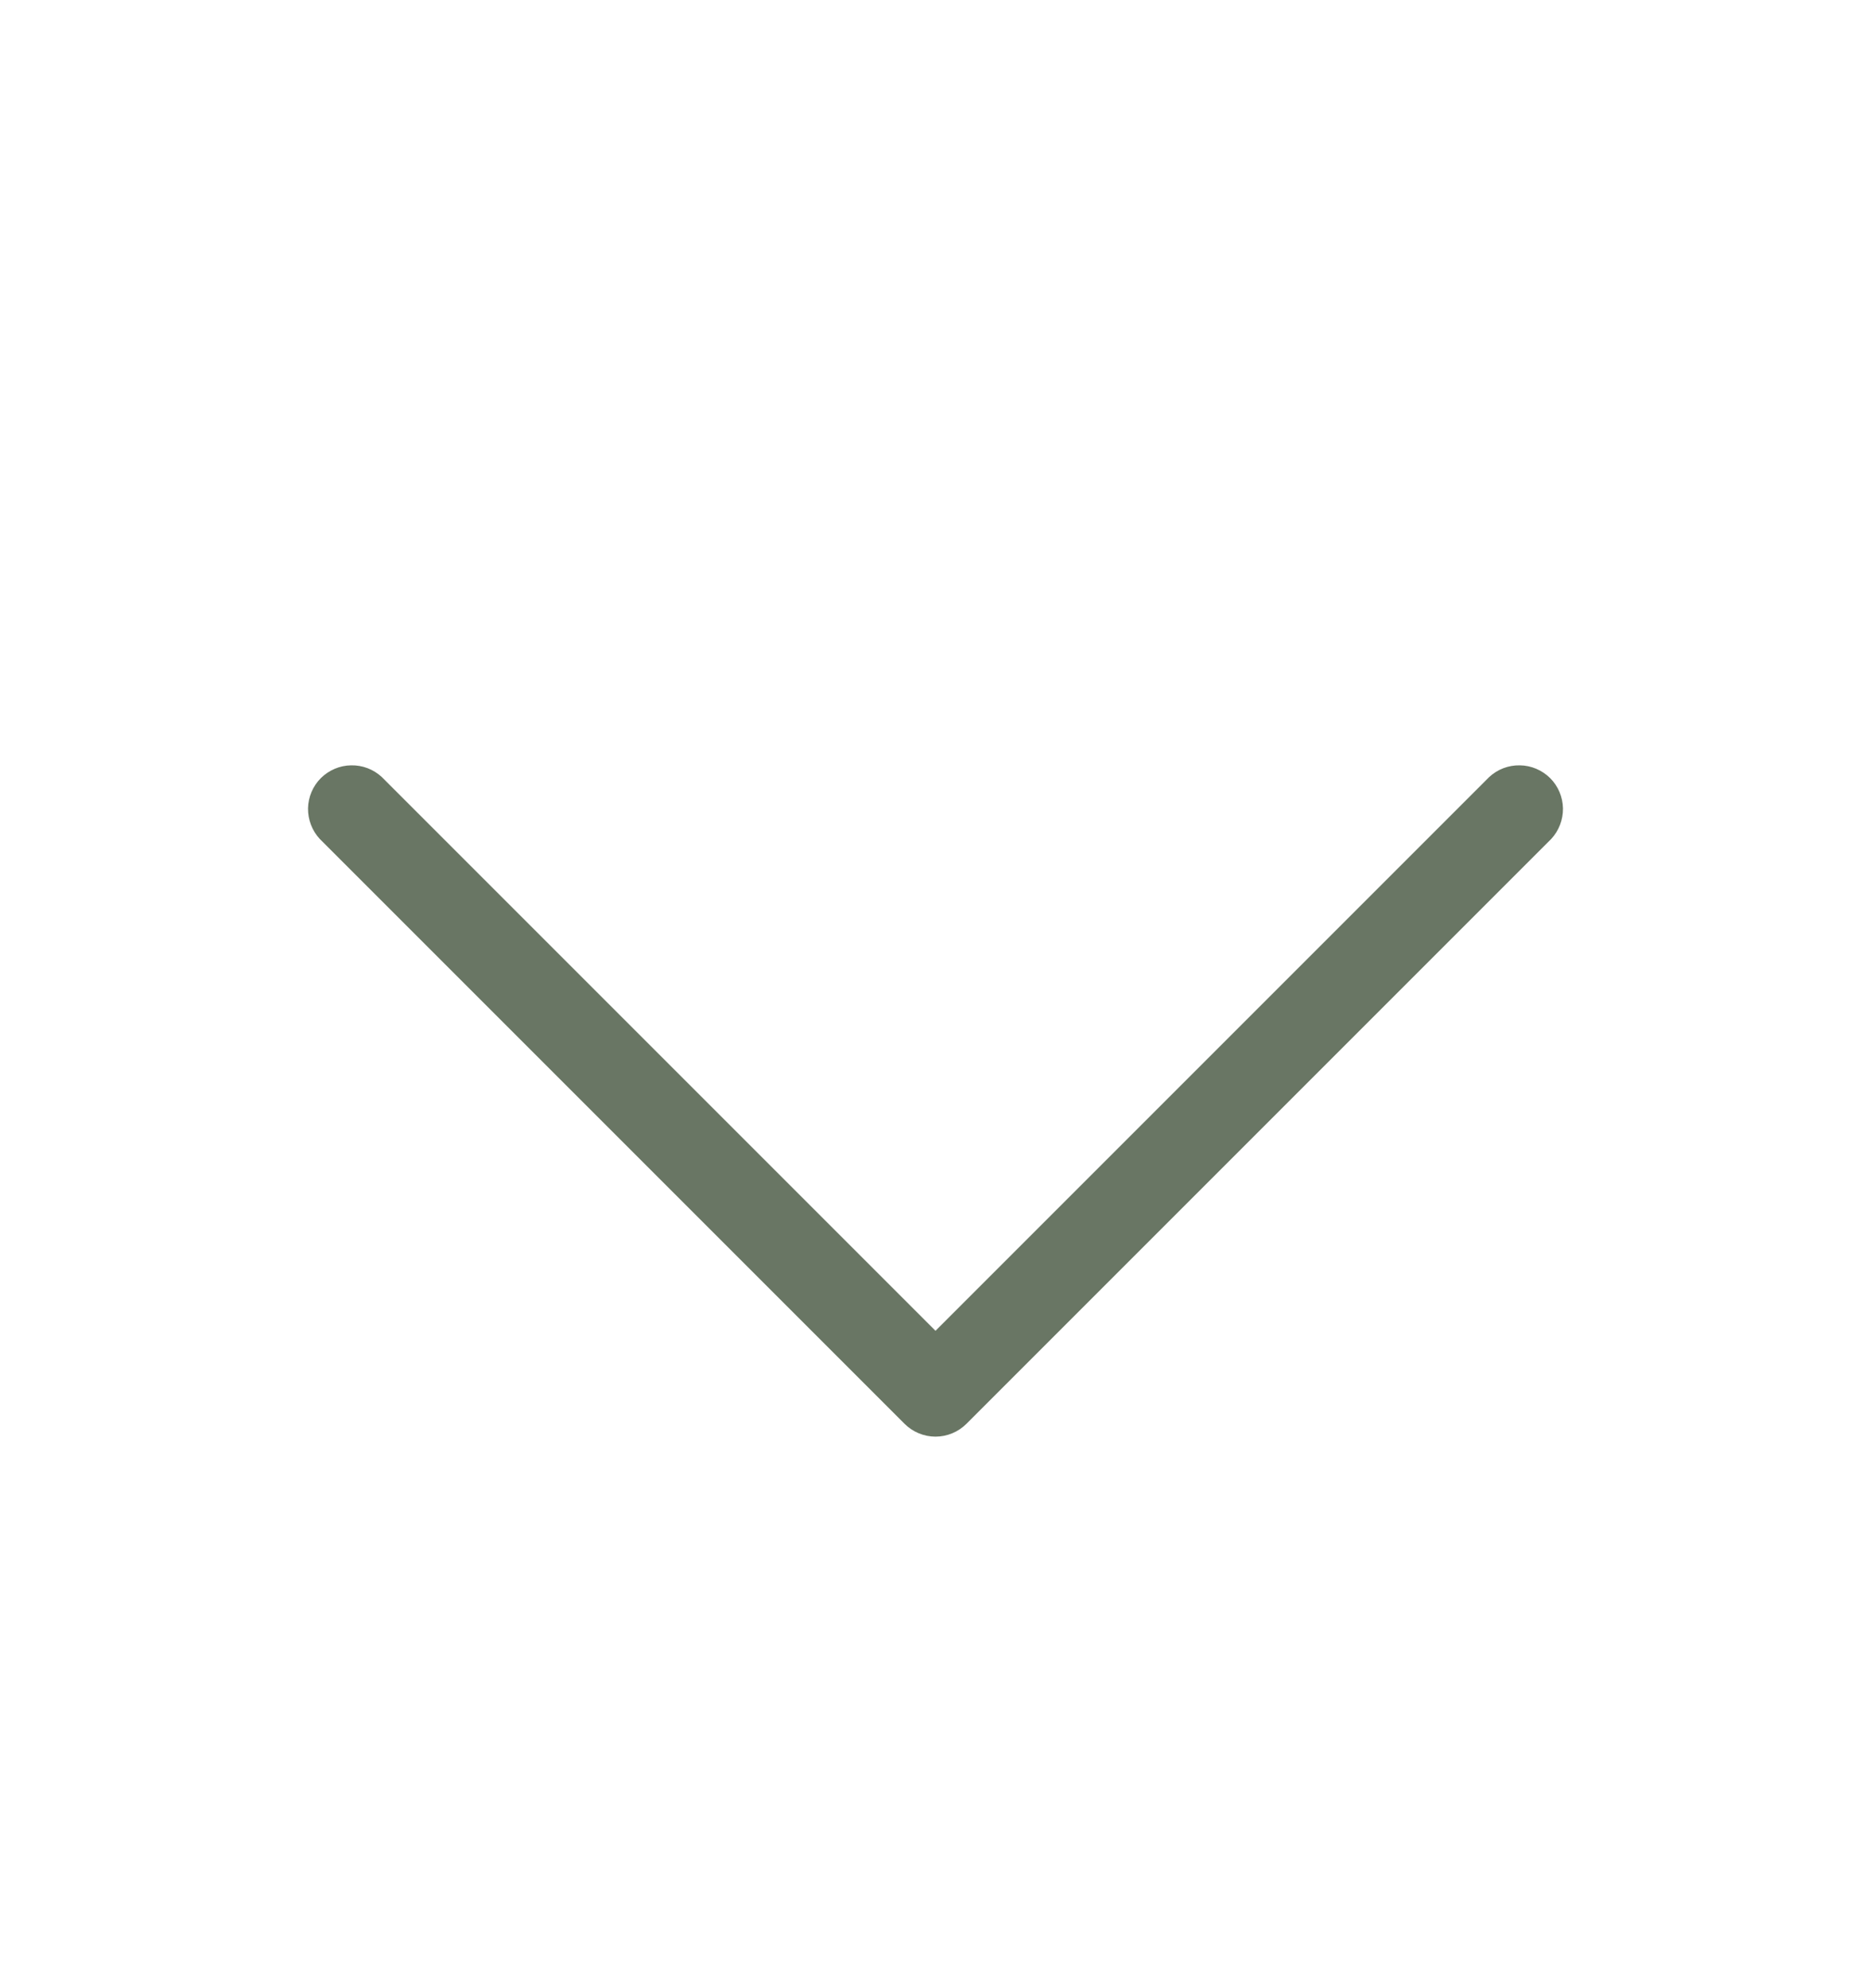 <svg xmlns="http://www.w3.org/2000/svg" width="16" height="17" viewBox="0 0 16 17" fill="none">
  <path d="M13.265 7.174L8.265 12.174C8.195 12.244 8.099 12.284 8 12.284C7.901 12.284 7.805 12.244 7.735 12.174L2.735 7.174C2.669 7.103 2.633 7.009 2.634 6.912C2.636 6.815 2.675 6.722 2.744 6.653C2.813 6.585 2.906 6.545 3.003 6.544C3.1 6.542 3.194 6.578 3.265 6.644L8 11.379L12.735 6.644C12.806 6.578 12.9 6.542 12.997 6.544C13.094 6.545 13.187 6.585 13.256 6.653C13.325 6.722 13.364 6.815 13.366 6.912C13.367 7.009 13.331 7.103 13.265 7.174Z" fill="#697664"/>
</svg>